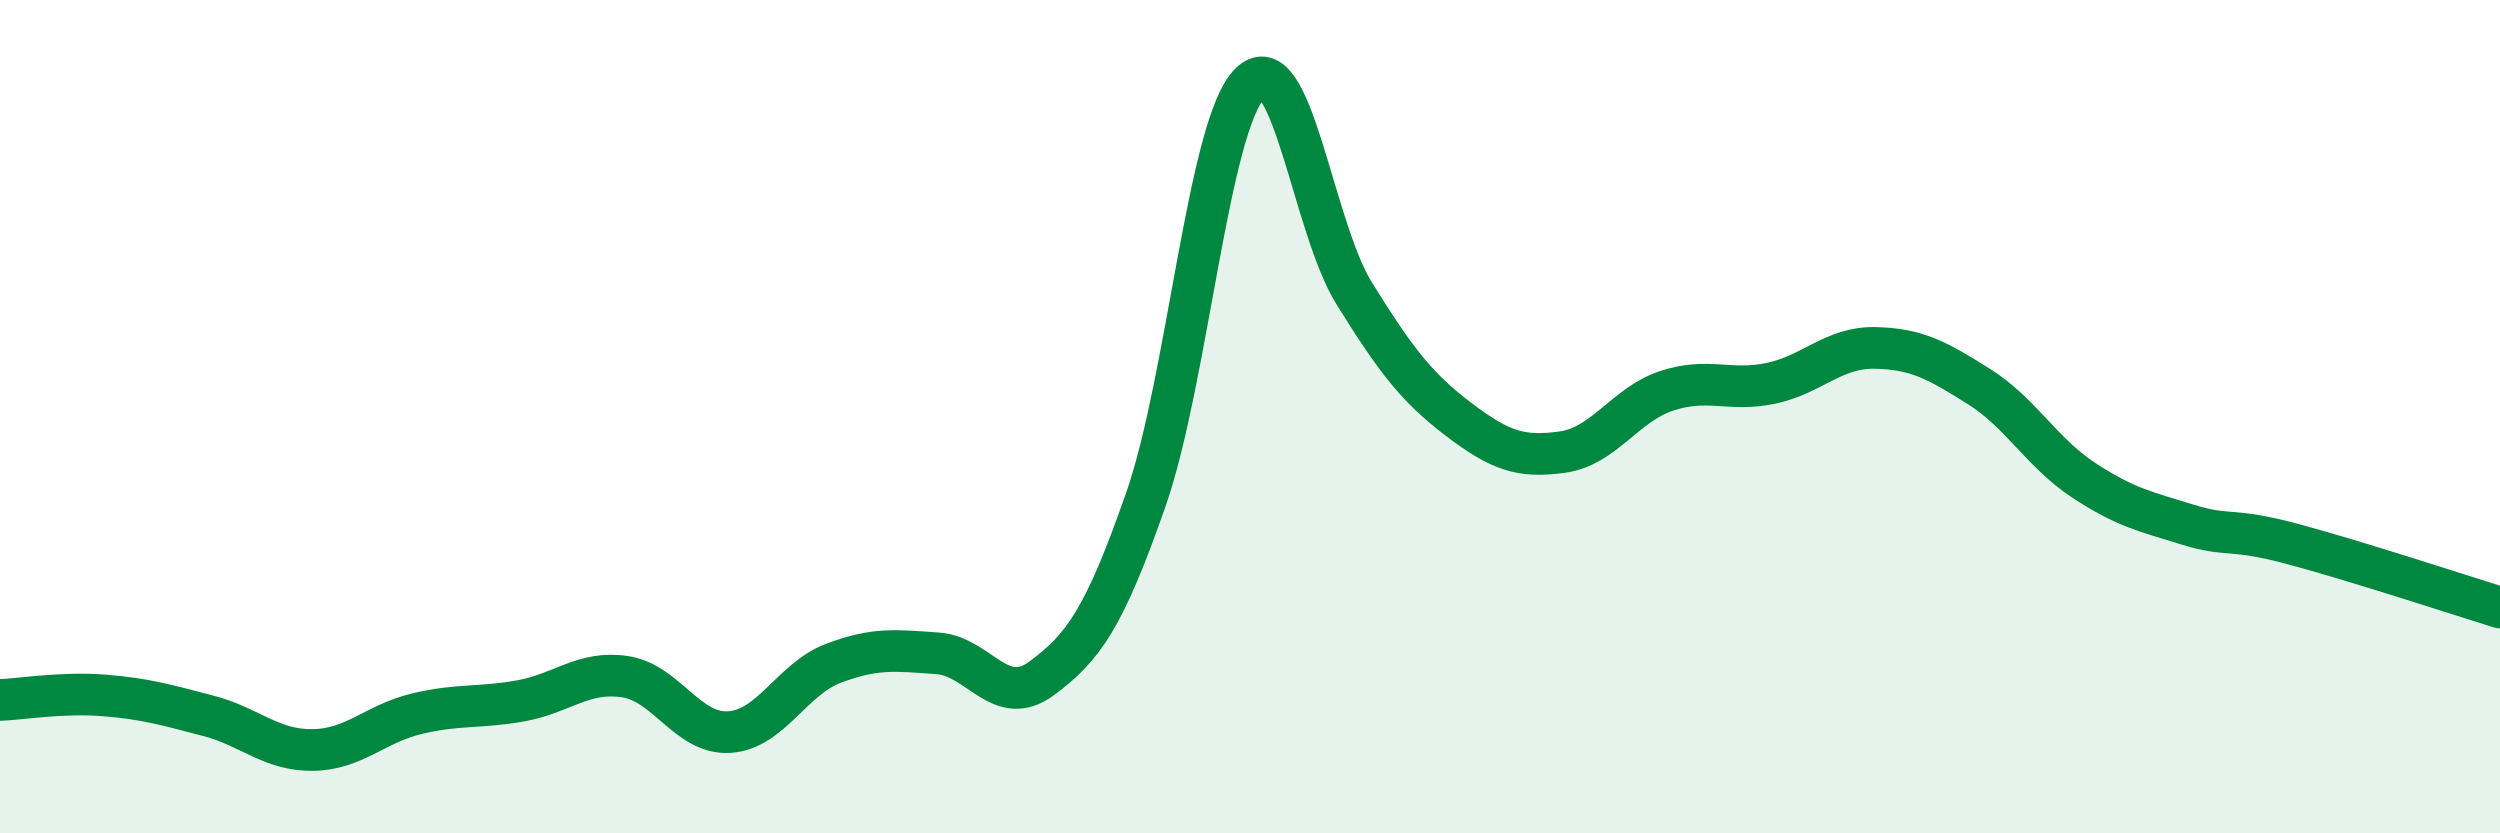 
    <svg width="60" height="20" viewBox="0 0 60 20" xmlns="http://www.w3.org/2000/svg">
      <path
        d="M 0,16.8 C 0.5,16.78 1.5,16.61 2.5,16.69 C 3.5,16.77 4,16.92 5,17.18 C 6,17.44 6.5,18.01 7.5,18 C 8.5,17.99 9,17.37 10,17.13 C 11,16.89 11.5,17 12.5,16.82 C 13.5,16.64 14,16.09 15,16.24 C 16,16.39 16.5,17.63 17.5,17.57 C 18.5,17.51 19,16.3 20,15.92 C 21,15.54 21.5,15.61 22.5,15.68 C 23.5,15.75 24,17.02 25,16.28 C 26,15.54 26.5,14.85 27.5,11.99 C 28.5,9.13 29,2.99 30,2 C 31,1.01 31.5,5.43 32.5,7.04 C 33.5,8.65 34,9.3 35,10.06 C 36,10.82 36.5,10.99 37.5,10.85 C 38.5,10.71 39,9.71 40,9.38 C 41,9.05 41.5,9.41 42.5,9.2 C 43.5,8.99 44,8.33 45,8.35 C 46,8.37 46.5,8.65 47.5,9.28 C 48.5,9.91 49,10.86 50,11.52 C 51,12.18 51.5,12.28 52.5,12.59 C 53.5,12.9 53.5,12.65 55,13.05 C 56.5,13.45 59,14.27 60,14.58L60 20L0 20Z"
        fill="#008740"
        opacity="0.1"
        stroke-linecap="round"
        stroke-linejoin="round"
      />
      <path
        d="M 0,16.8 C 0.5,16.78 1.5,16.61 2.5,16.69 C 3.5,16.77 4,16.92 5,17.18 C 6,17.44 6.5,18.01 7.5,18 C 8.5,17.99 9,17.37 10,17.13 C 11,16.89 11.5,17 12.5,16.82 C 13.5,16.64 14,16.09 15,16.24 C 16,16.39 16.5,17.63 17.5,17.57 C 18.5,17.51 19,16.3 20,15.92 C 21,15.54 21.5,15.61 22.5,15.68 C 23.5,15.75 24,17.02 25,16.28 C 26,15.54 26.5,14.85 27.5,11.99 C 28.5,9.13 29,2.99 30,2 C 31,1.01 31.5,5.43 32.5,7.04 C 33.5,8.65 34,9.3 35,10.06 C 36,10.82 36.5,10.99 37.5,10.85 C 38.5,10.71 39,9.71 40,9.38 C 41,9.05 41.5,9.41 42.5,9.2 C 43.5,8.99 44,8.33 45,8.35 C 46,8.37 46.5,8.65 47.5,9.28 C 48.5,9.91 49,10.86 50,11.52 C 51,12.18 51.5,12.28 52.5,12.59 C 53.5,12.9 53.5,12.65 55,13.05 C 56.5,13.45 59,14.27 60,14.58"
        stroke="#008740"
        stroke-width="1"
        fill="none"
        stroke-linecap="round"
        stroke-linejoin="round"
      />
    </svg>
  